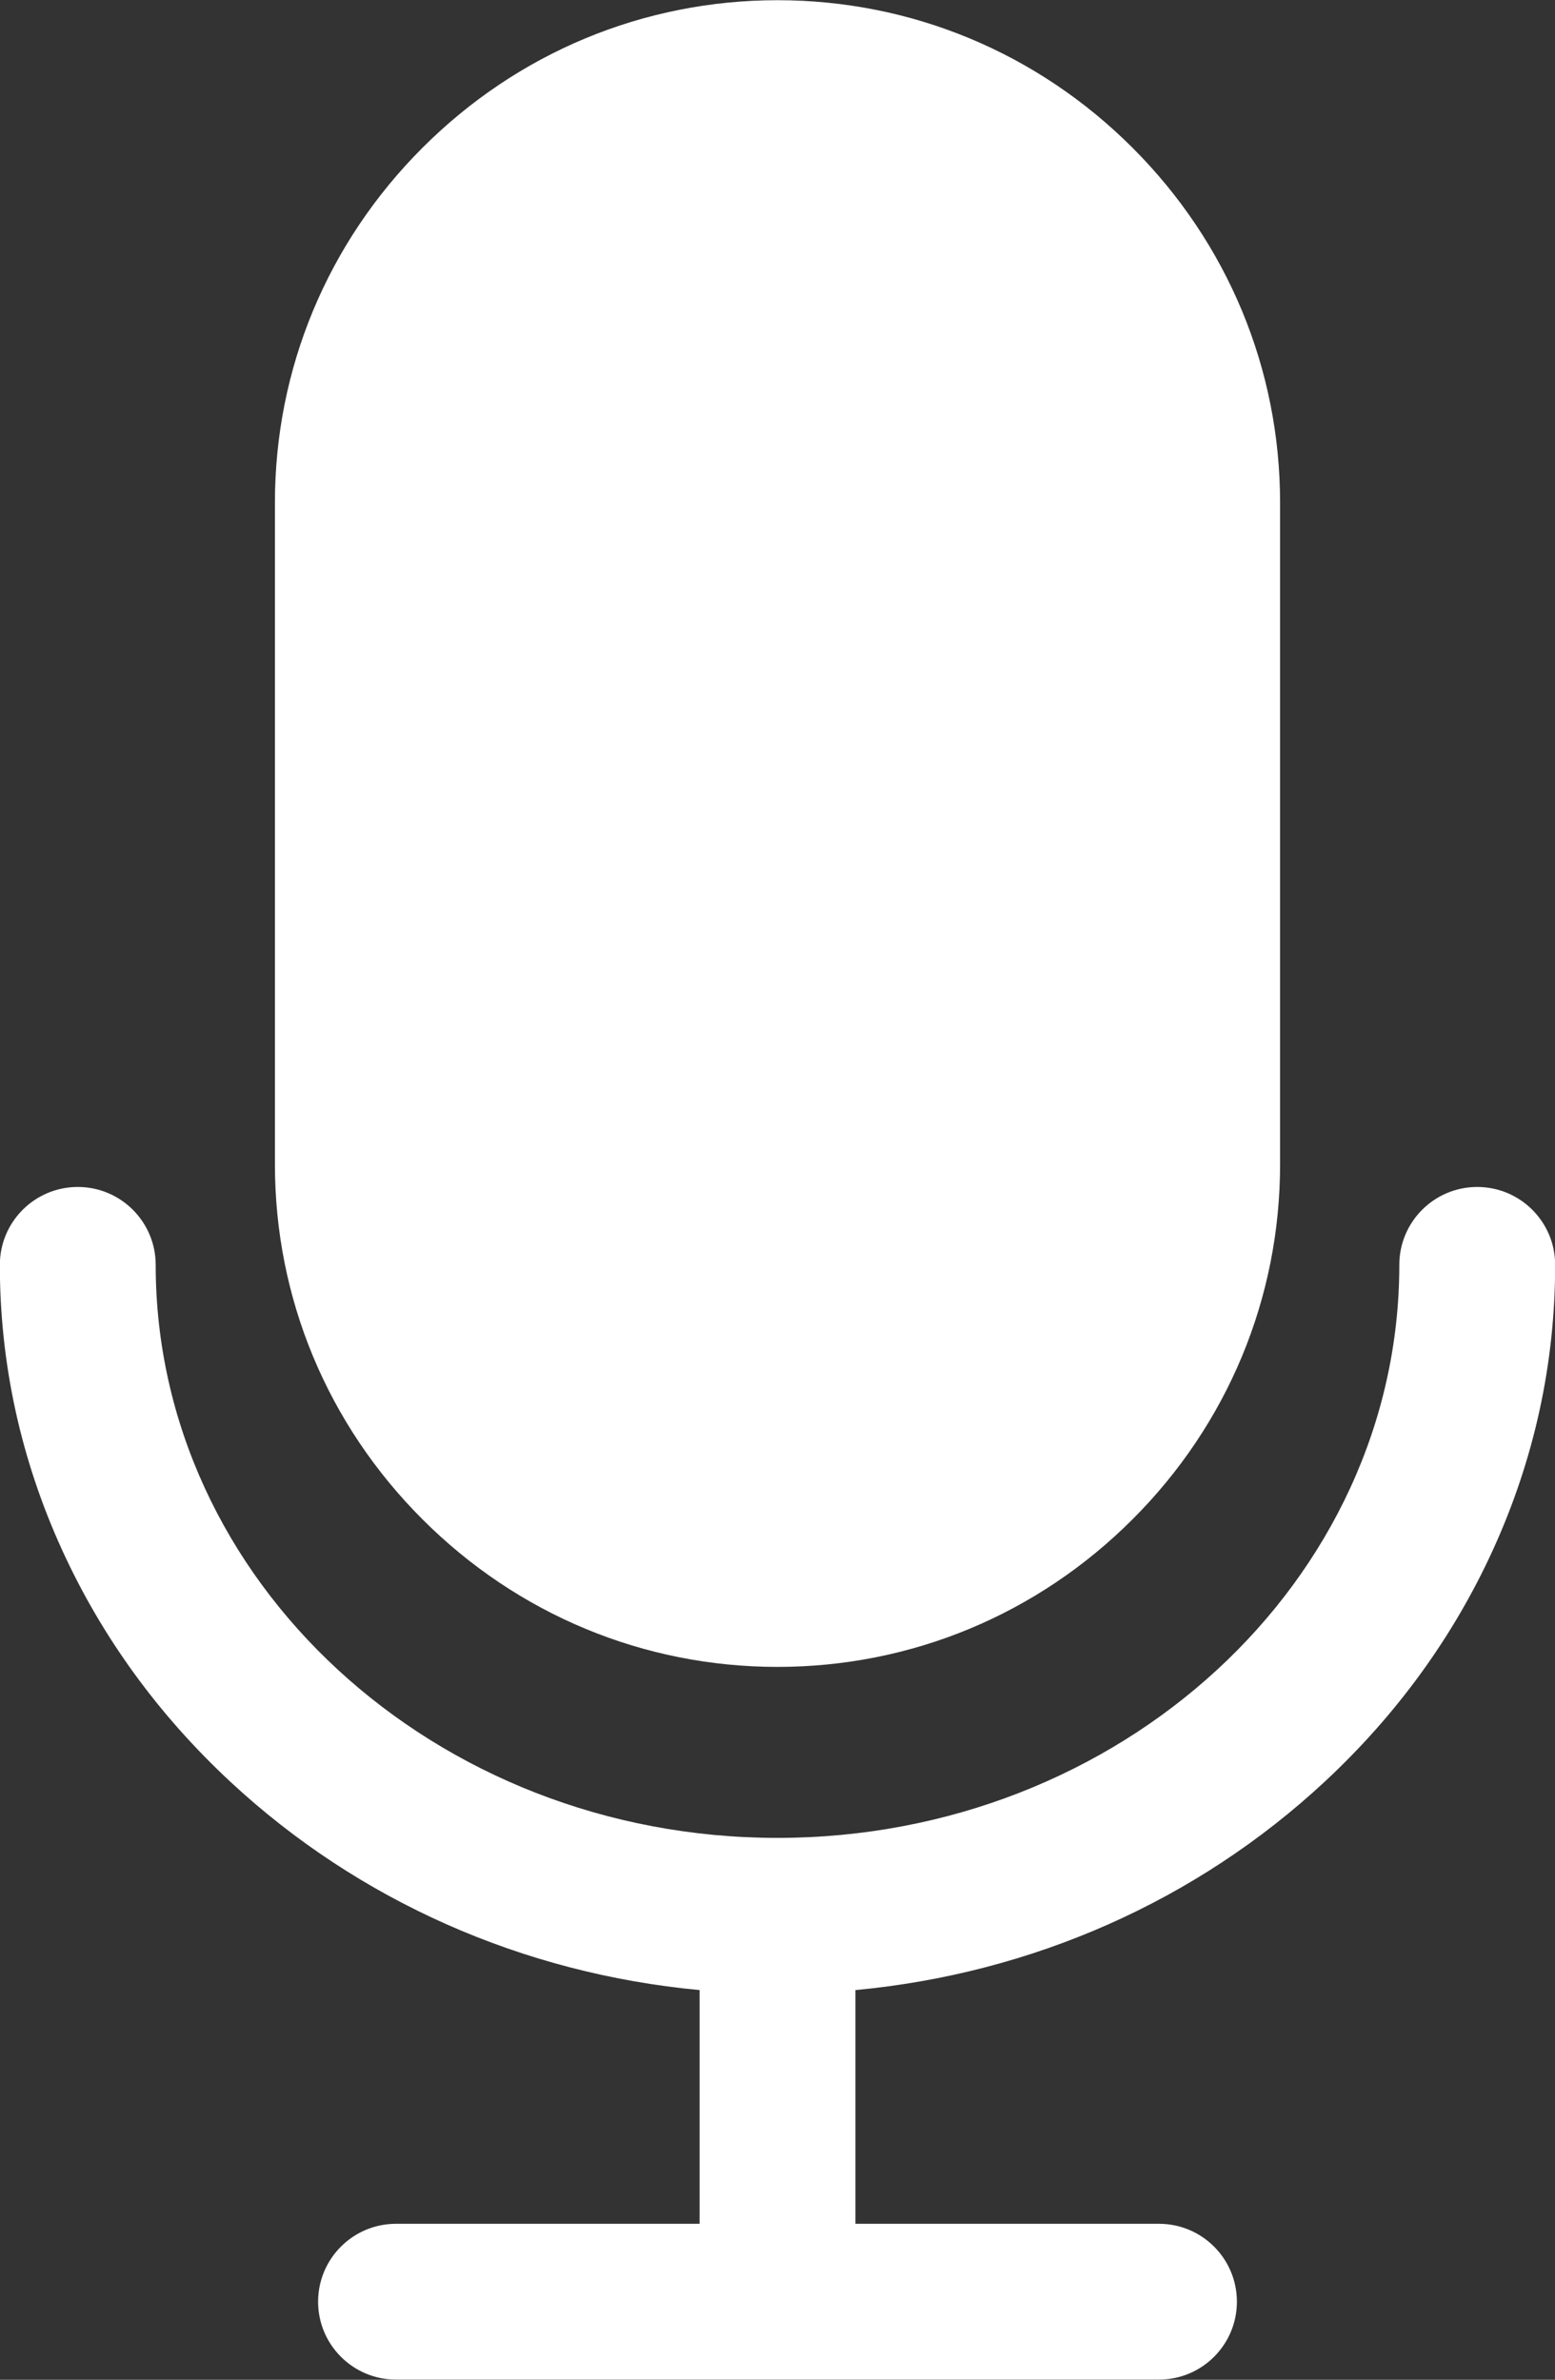 <?xml version="1.0" encoding="UTF-8" standalone="no"?><svg xmlns="http://www.w3.org/2000/svg" xmlns:xlink="http://www.w3.org/1999/xlink" fill="#ffffff" height="284.4" preserveAspectRatio="xMidYMid meet" version="1" viewBox="157.1 107.8 185.8 284.4" width="185.8" zoomAndPan="magnify"><rect x="157.1" y="107.8" width="185.8" height="284.4" fill="#333333" stroke="none"/><g id="change1_1"><path d="M 250 307.004 C 265.984 307.004 281.051 300.742 292.418 289.371 C 303.789 278 310.051 262.938 310.051 246.953 L 310.051 167.875 C 310.051 151.891 303.789 136.828 292.418 125.457 C 281.047 114.086 265.984 107.824 250 107.824 C 234.016 107.824 218.953 114.086 207.582 125.457 C 196.211 136.828 189.949 151.891 189.949 167.875 L 189.949 246.953 C 189.949 262.938 196.211 278 207.582 289.371 C 218.953 300.742 234.016 307.004 250 307.004"/><path d="M 333.605 249.648 C 328.465 249.648 324.297 253.82 324.297 258.961 C 324.297 296.719 290.969 327.438 250 327.438 C 209.031 327.438 175.703 296.719 175.703 258.961 C 175.703 253.82 171.535 249.648 166.395 249.648 C 161.25 249.648 157.082 253.82 157.082 258.961 C 157.082 270.762 159.586 282.223 164.52 293.031 C 169.258 303.406 176.016 312.719 184.609 320.715 C 199.941 334.98 219.586 343.648 240.691 345.625 L 240.691 373.555 L 204.422 373.555 C 199.277 373.555 195.109 377.723 195.109 382.867 C 195.109 388.008 199.277 392.176 204.422 392.176 L 295.578 392.176 C 300.723 392.176 304.891 388.008 304.891 382.867 C 304.891 377.723 300.723 373.555 295.578 373.555 L 259.312 373.555 L 259.312 345.625 C 280.414 343.648 300.059 334.98 315.391 320.715 C 323.984 312.719 330.742 303.406 335.48 293.031 C 340.414 282.223 342.918 270.762 342.918 258.961 C 342.918 253.82 338.75 249.648 333.605 249.648"/></g></svg>